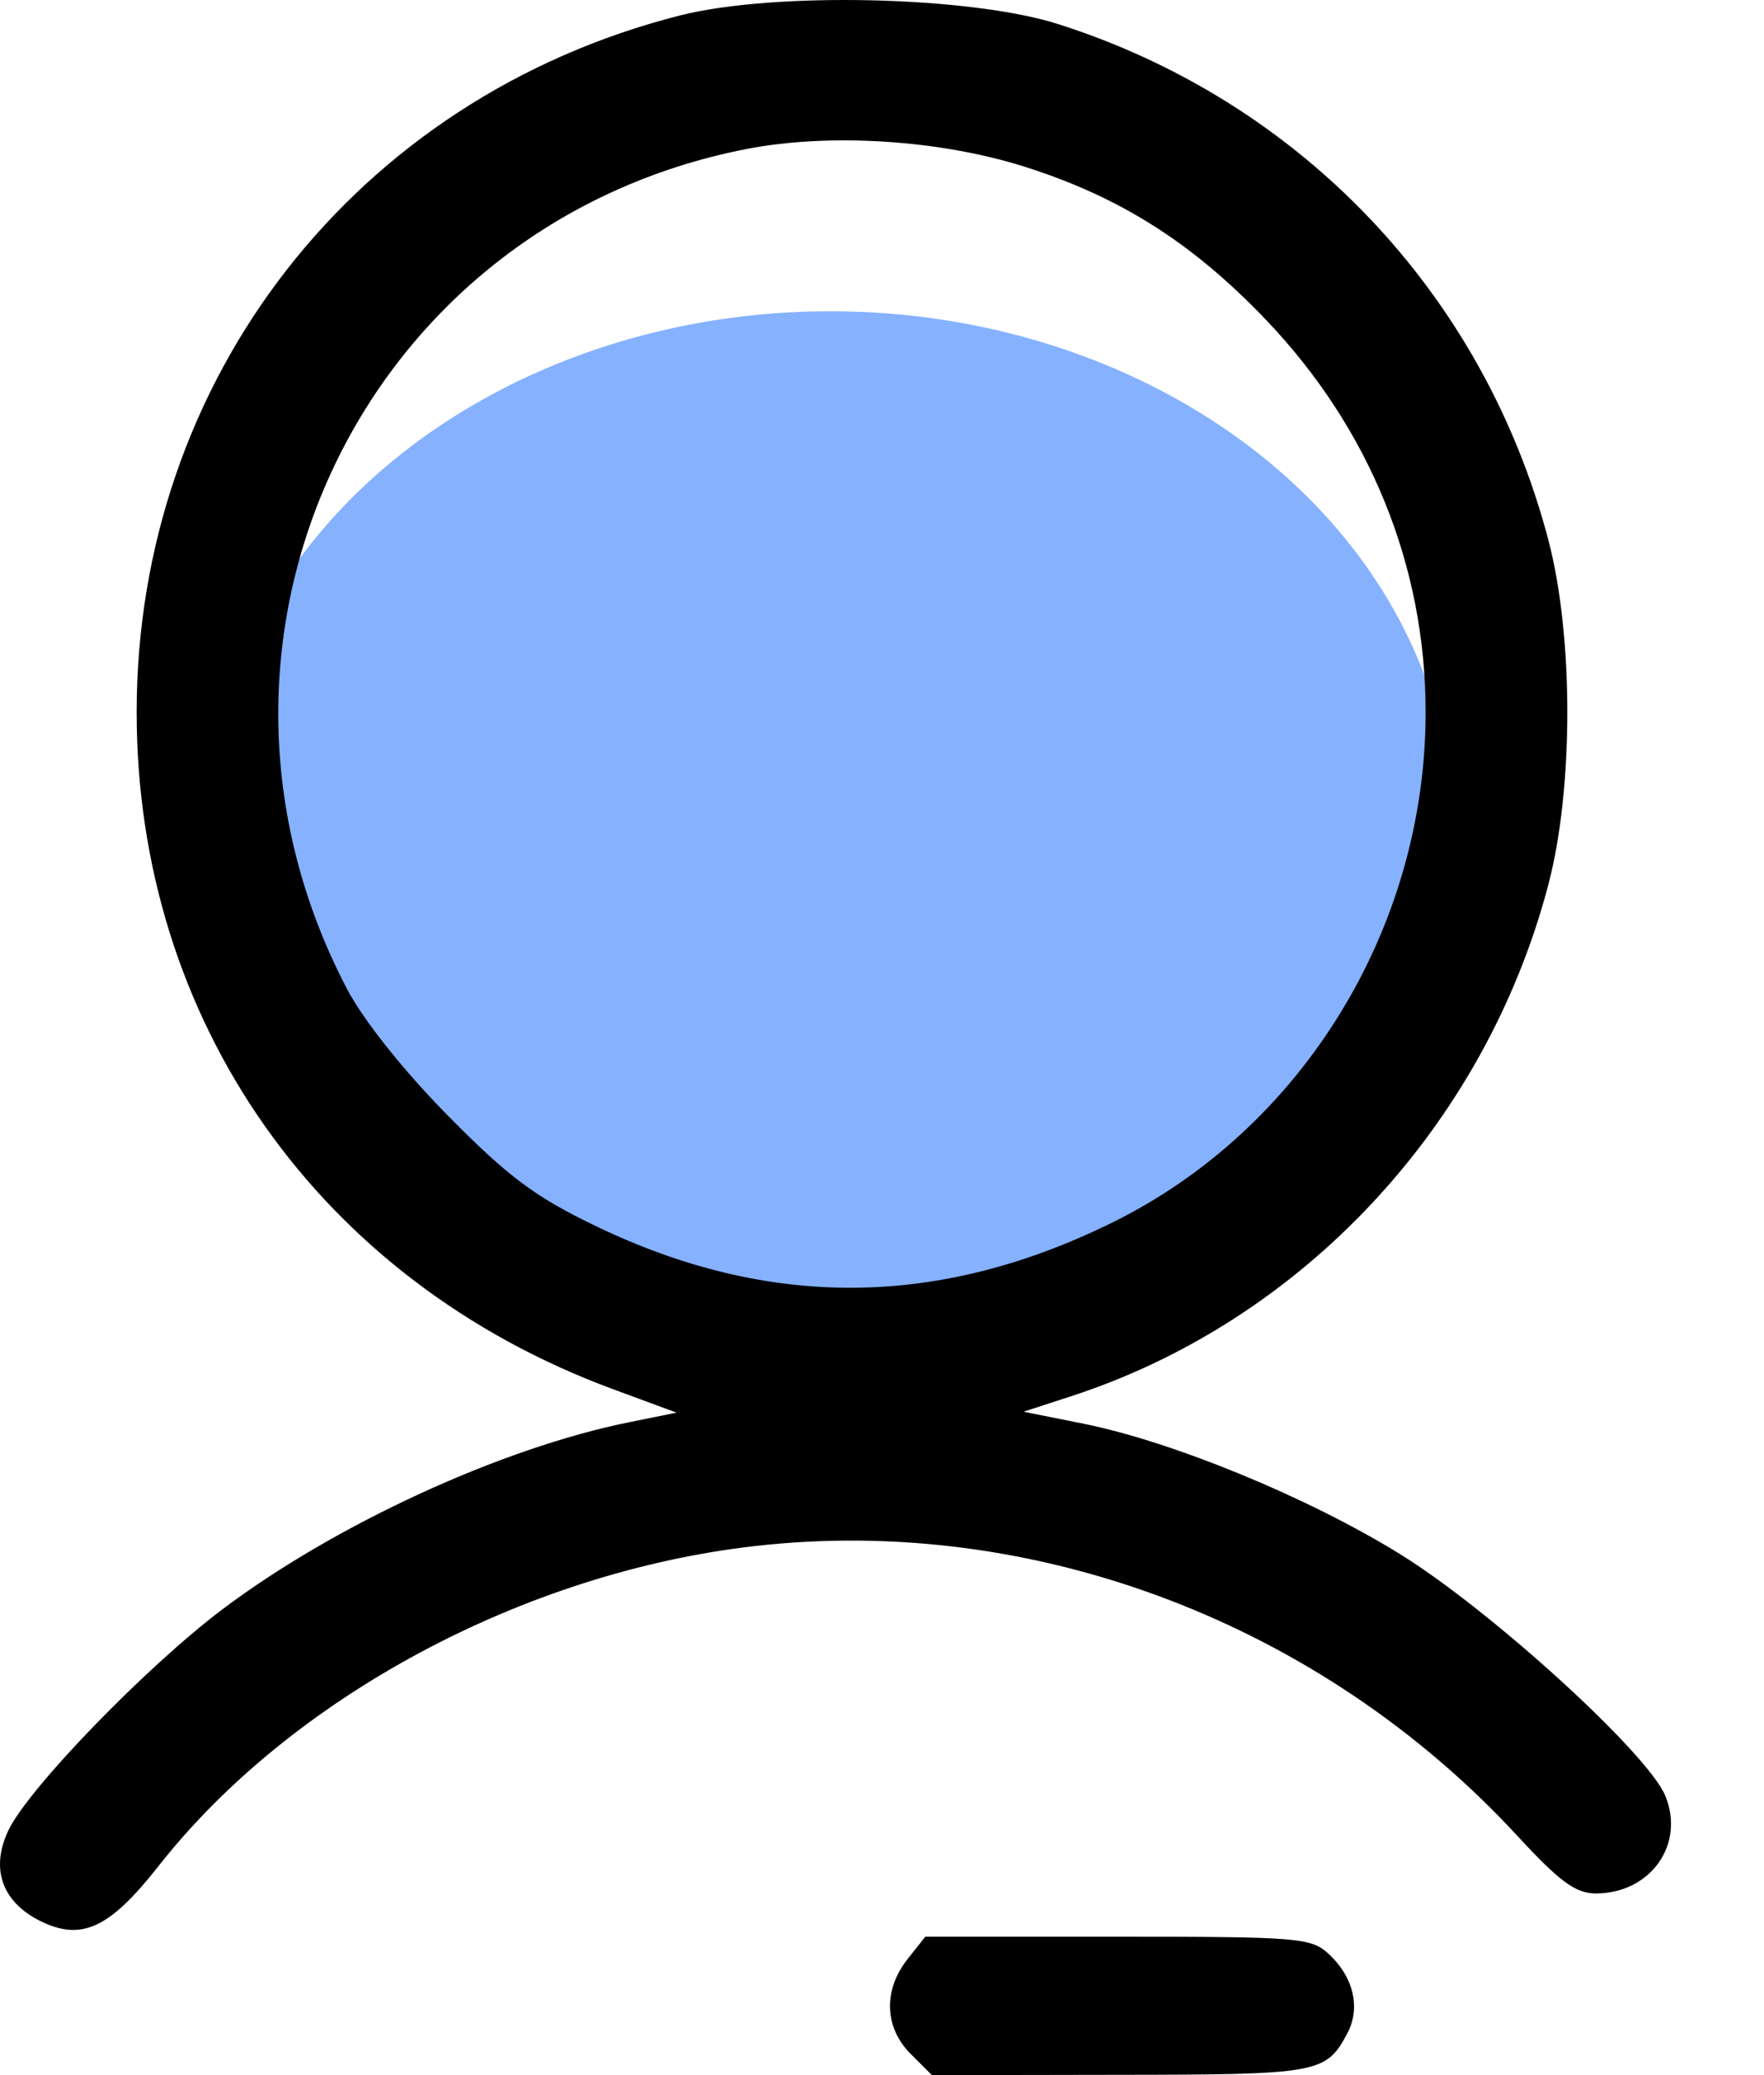 <svg width="17" height="20" viewBox="0 0 17 20" fill="none" xmlns="http://www.w3.org/2000/svg">
<ellipse cx="8" cy="8" rx="6" ry="5" fill="#85B1FF"/>
<path fill-rule="evenodd" clip-rule="evenodd" d="M6.553 0.149C3.43 0.942 1.317 3.652 1.317 6.865C1.317 9.841 3.078 12.344 5.908 13.389L6.52 13.615L6.065 13.707C4.828 13.957 3.229 14.693 2.143 15.511C1.406 16.067 0.274 17.236 0.081 17.641C-0.094 18.008 0.018 18.329 0.385 18.513C0.784 18.712 1.055 18.587 1.527 17.986C2.802 16.363 5.043 15.158 7.265 14.902C9.962 14.591 12.73 15.642 14.626 17.697C15.03 18.135 15.185 18.249 15.379 18.249C15.907 18.249 16.243 17.774 16.048 17.306C15.875 16.893 14.364 15.517 13.49 14.977C12.611 14.433 11.308 13.897 10.448 13.723L9.864 13.606L10.322 13.457C12.551 12.732 14.309 10.849 14.92 8.533C15.166 7.603 15.166 6.127 14.92 5.197C14.295 2.828 12.533 0.976 10.197 0.232C9.348 -0.038 7.461 -0.081 6.553 0.149ZM9.875 1.607C10.795 1.899 11.491 2.34 12.198 3.08C13.2 4.128 13.739 5.453 13.739 6.865C13.739 8.944 12.552 10.878 10.723 11.781C9.047 12.609 7.413 12.621 5.746 11.819C5.154 11.534 4.901 11.345 4.317 10.753C3.89 10.32 3.503 9.834 3.345 9.533C1.583 6.17 3.49 2.158 7.195 1.436C7.997 1.28 9.058 1.348 9.875 1.607ZM8.744 18.885C8.51 19.183 8.523 19.542 8.776 19.795L8.981 20L10.798 19.997C12.713 19.995 12.779 19.983 12.985 19.596C13.114 19.353 13.045 19.056 12.808 18.835C12.637 18.675 12.519 18.666 10.771 18.666H8.917L8.744 18.885Z" fill="black"/>
</svg>
